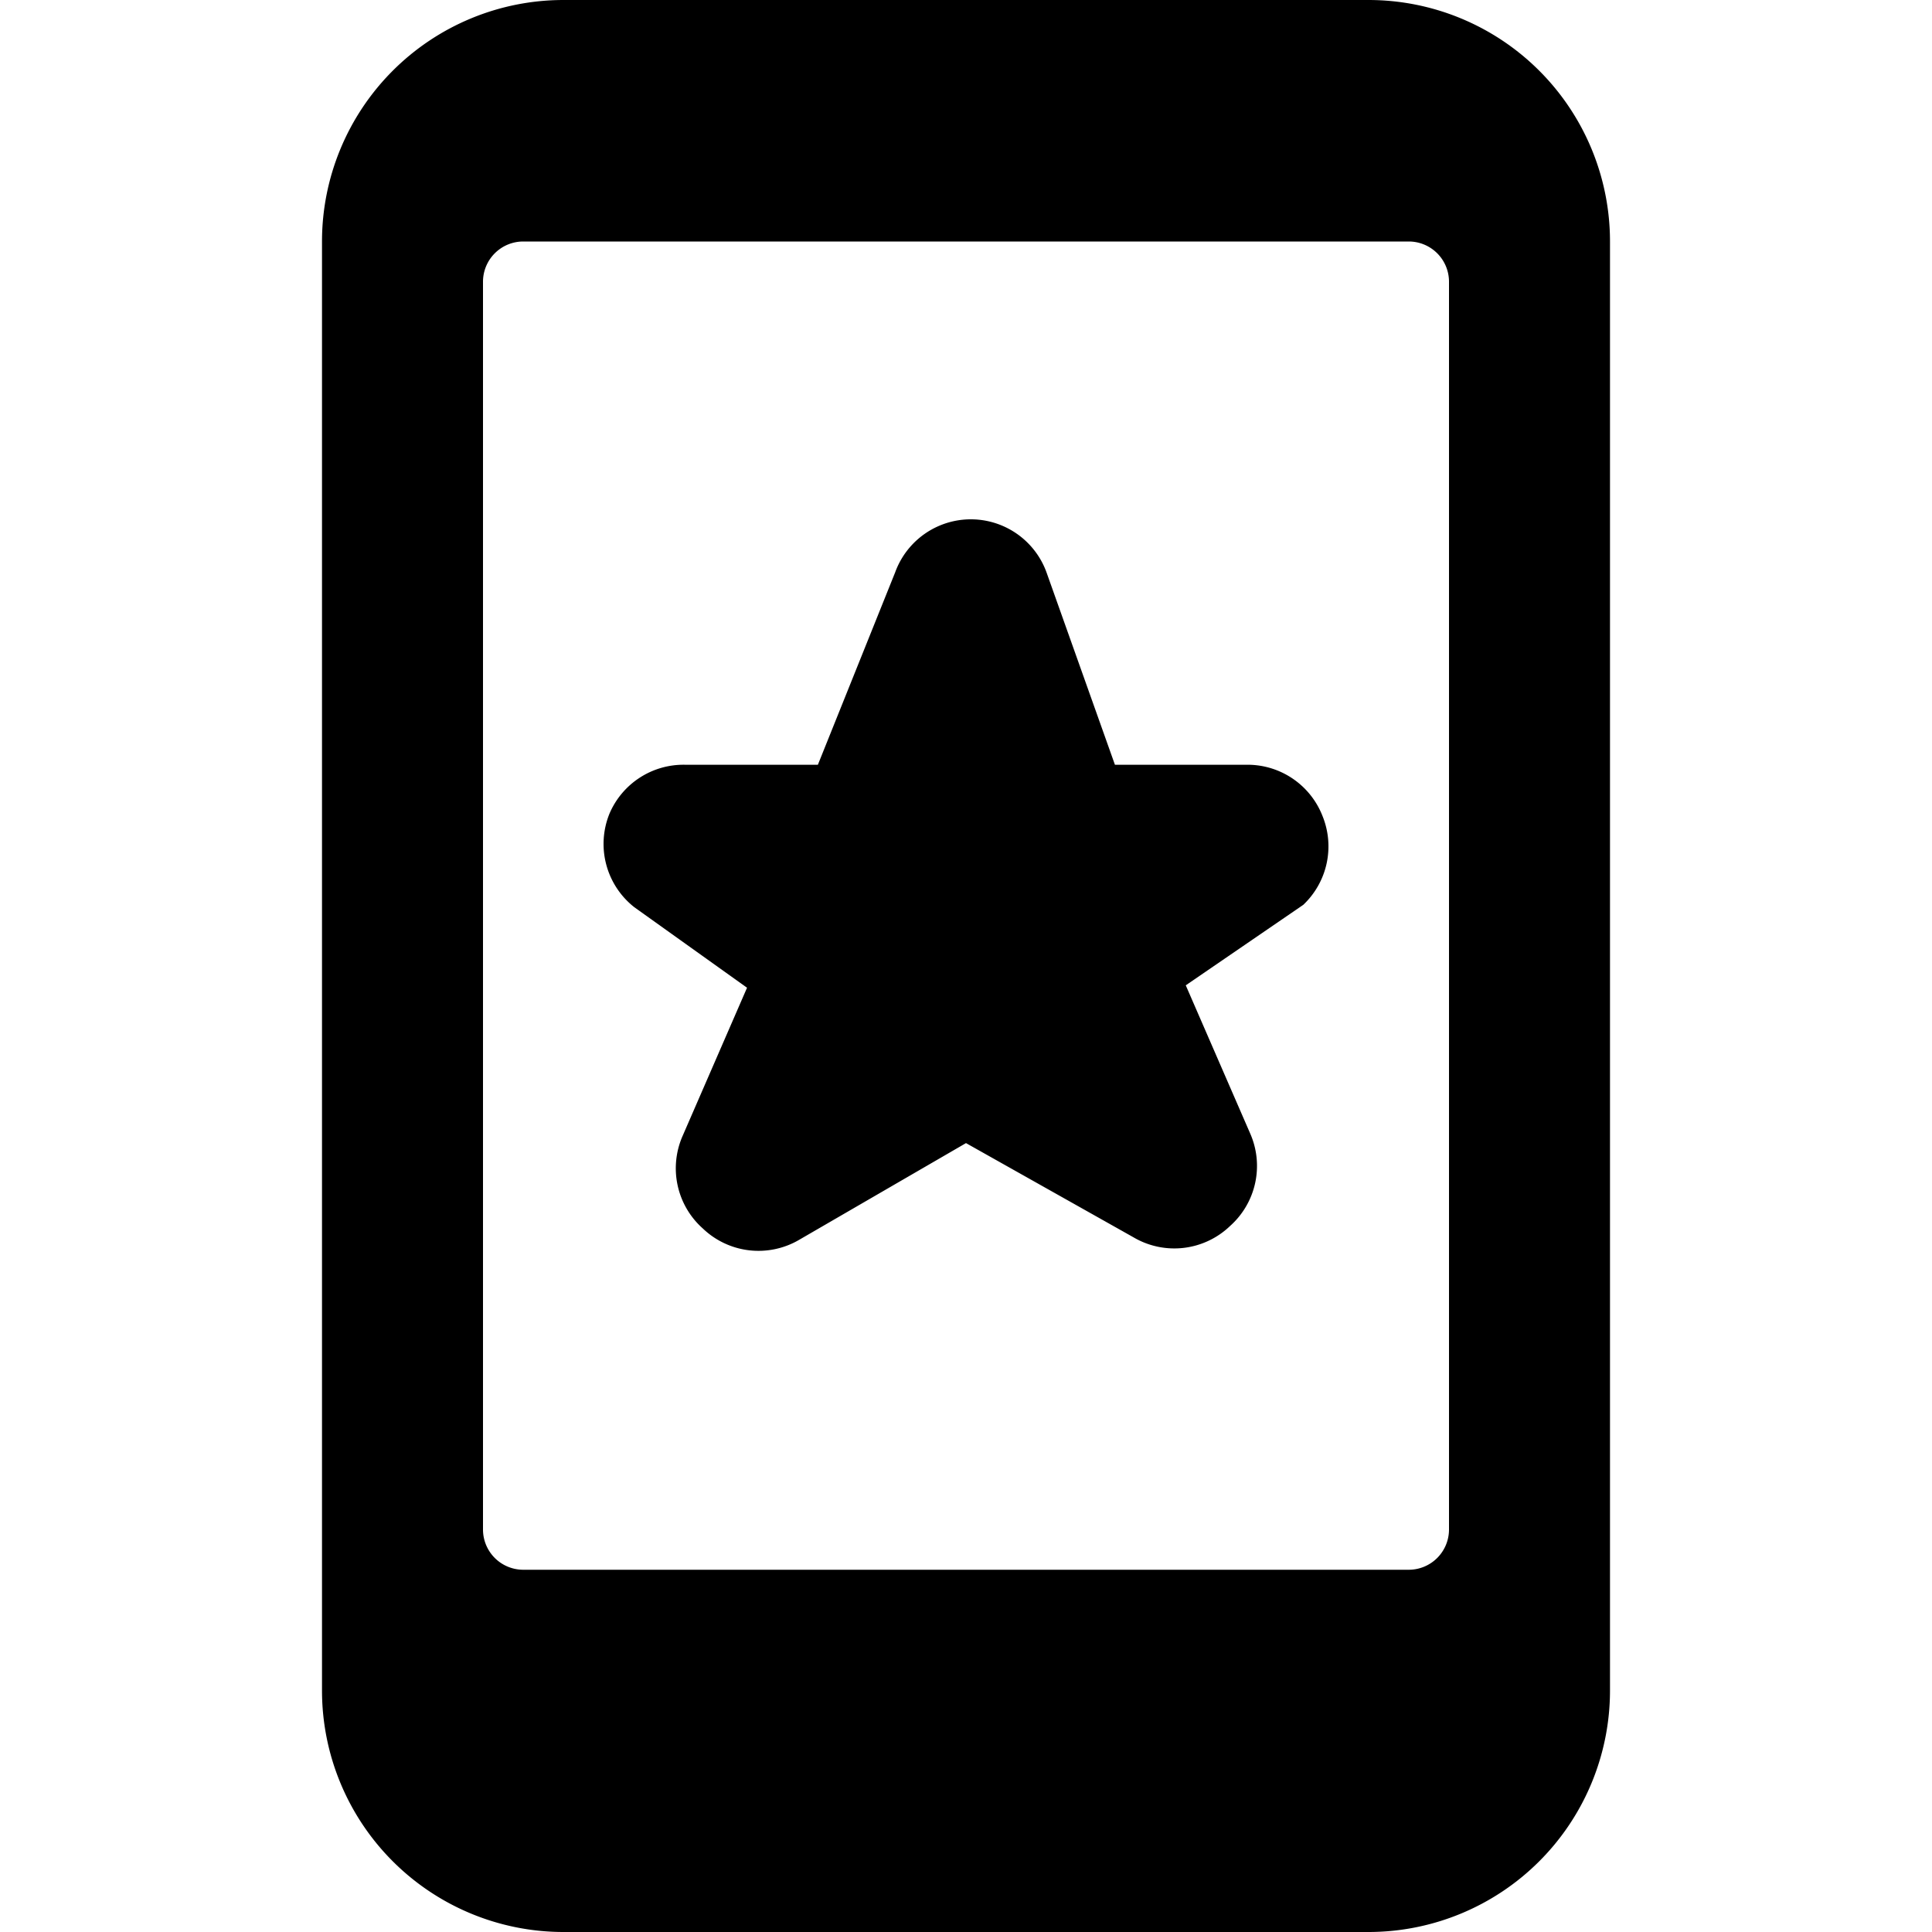 <svg xmlns="http://www.w3.org/2000/svg" viewBox="0 0 24 24"><g><path d="M15.51 9.5h-1.66L13 7.11a1 1 0 0 0 -1.88 0l-0.96 2.39H8.51a1 1 0 0 0 -0.94 0.61 1 1 0 0 0 0.31 1.16l1.4 1 -0.8 1.84a1 1 0 0 0 0.25 1.15 1 1 0 0 0 1.2 0.14L12 14.2l2.08 1.17a1 1 0 0 0 1.2 -0.14 1 1 0 0 0 0.25 -1.15l-0.8 -1.84 1.46 -1a1 1 0 0 0 0.24 -1.1 1 1 0 0 0 -0.92 -0.64Z" fill="#000000" stroke-width="1"></path><path d="M17 0H7a3 3 0 0 0 -3 3v18a3 3 0 0 0 3 3h10a3 3 0 0 0 3 -3V3a3 3 0 0 0 -3 -3Zm1 19a0.5 0.5 0 0 1 -0.5 0.5h-11A0.5 0.5 0 0 1 6 19V3.5a0.5 0.5 0 0 1 0.5 -0.5h11a0.5 0.5 0 0 1 0.5 0.5Z" fill="#000000" stroke-width="1"></path></g></svg>